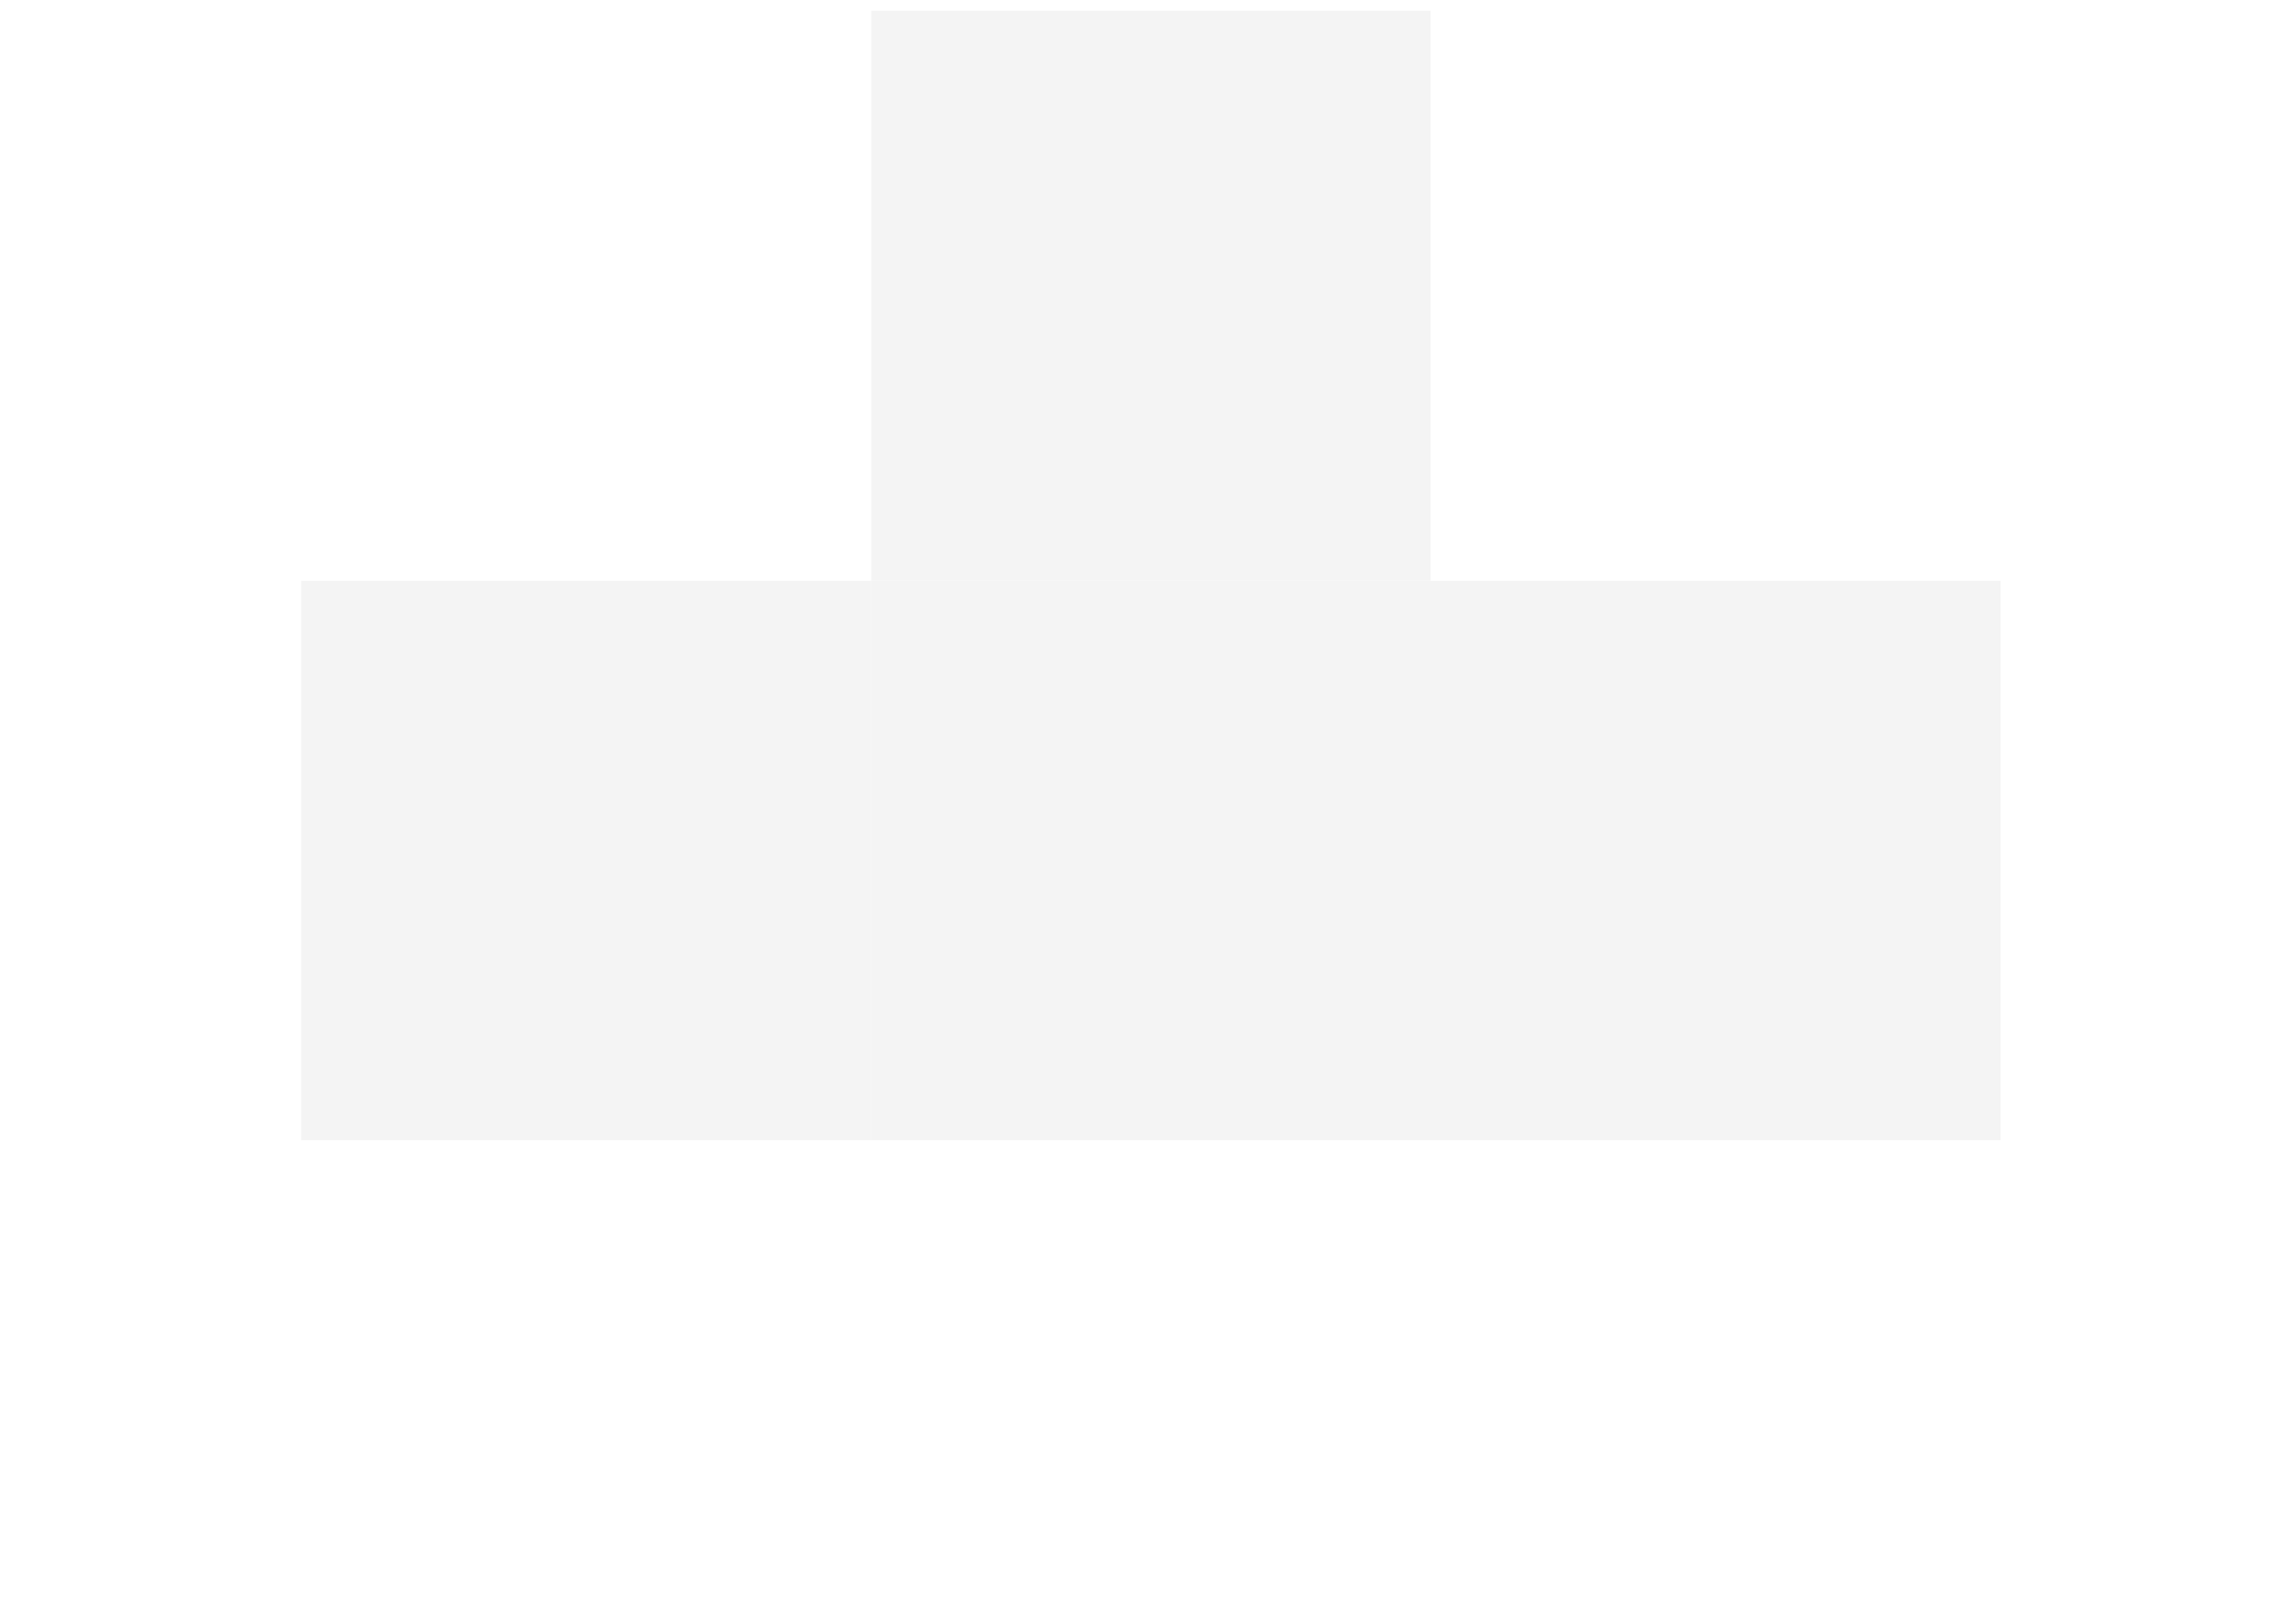 <svg width="213" height="151" fill="none" xmlns="http://www.w3.org/2000/svg"><path d="m26 150-7-1-5-2 3-6a19 19 0 0 0 9 2h3v-1l-1-1-3-1-5-2-4-2-1-5 1-4c1-2 2-3 4-3l7-2a23 23 0 0 1 10 3l-3 6-7-2c-2 0-3 1-3 2l1 1 3 1 5 1 4 3 1 4-1 5-4 3-7 1Zm15-27h9v26h-9v-26Zm37 26-1-12-5 10h-4l-6-9v11h-8v-26h7l9 14 8-14h8v26h-8Zm38-26v26h-9v-9h-8v9h-9v-26h9v9h8v-9h9Zm18 27-8-2a13 13 0 0 1-7-12 13 13 0 0 1 7-12l8-2 8 2a13 13 0 0 1 7 12l-2 7-5 5-8 2Zm0-7a6 6 0 0 0 5-3l1-4-1-3-2-3h-3a6 6 0 0 0-5 3l-1 3 1 4 2 2 3 1Zm28 7-6-1-5-2 2-6a19 19 0 0 0 9 2h3l1-1-1-1-4-1-5-2-4-2-1-5 1-4c1-2 3-3 5-3l6-2a23 23 0 0 1 10 3l-2 6-8-2c-2 0-3 1-3 2l1 1 3 1 5 1 4 3 1 4-1 5-4 3-7 1Zm20-20h-7v-7h24v7h-8v19h-9v-19Z" fill="#fff"/><g filter="url(#a)"><path fill="#F4F4F4" d="M28 54h53v52H28z"/></g><g filter="url(#b)"><path fill="#F4F4F4" d="M81 54h52v52H81z"/></g><g filter="url(#c)"><path fill="#F4F4F4" d="M133 54h53v52h-53z"/></g><g filter="url(#d)"><path fill="#F4F4F4" d="M81 1h52v53H81z"/></g><defs><filter id="a" x="27.9" y="53.5" width="52.6" height="52.6" filterUnits="userSpaceOnUse" color-interpolation-filters="sRGB"><feFlood flood-opacity="0" result="BackgroundImageFix"/><feBlend in="SourceGraphic" in2="BackgroundImageFix" result="shape"/><feColorMatrix in="SourceAlpha" values="0 0 0 0 0 0 0 0 0 0 0 0 0 0 0 0 0 0 127 0" result="hardAlpha"/><feOffset/><feGaussianBlur stdDeviation="6.8"/><feComposite in2="hardAlpha" operator="arithmetic" k2="-1" k3="1"/><feColorMatrix values="0 0 0 0 0 0 0 0 0 0 0 0 0 0 0 0 0 0 0.25 0"/><feBlend in2="shape" result="effect1_innerShadow_6113_7913"/></filter><filter id="b" x="80.5" y="53.5" width="52.6" height="52.6" filterUnits="userSpaceOnUse" color-interpolation-filters="sRGB"><feFlood flood-opacity="0" result="BackgroundImageFix"/><feBlend in="SourceGraphic" in2="BackgroundImageFix" result="shape"/><feColorMatrix in="SourceAlpha" values="0 0 0 0 0 0 0 0 0 0 0 0 0 0 0 0 0 0 127 0" result="hardAlpha"/><feOffset/><feGaussianBlur stdDeviation="6.8"/><feComposite in2="hardAlpha" operator="arithmetic" k2="-1" k3="1"/><feColorMatrix values="0 0 0 0 0 0 0 0 0 0 0 0 0 0 0 0 0 0 0.25 0"/><feBlend in2="shape" result="effect1_innerShadow_6113_7913"/></filter><filter id="c" x="133.1" y="53.5" width="52.6" height="52.6" filterUnits="userSpaceOnUse" color-interpolation-filters="sRGB"><feFlood flood-opacity="0" result="BackgroundImageFix"/><feBlend in="SourceGraphic" in2="BackgroundImageFix" result="shape"/><feColorMatrix in="SourceAlpha" values="0 0 0 0 0 0 0 0 0 0 0 0 0 0 0 0 0 0 127 0" result="hardAlpha"/><feOffset/><feGaussianBlur stdDeviation="6.8"/><feComposite in2="hardAlpha" operator="arithmetic" k2="-1" k3="1"/><feColorMatrix values="0 0 0 0 0 0 0 0 0 0 0 0 0 0 0 0 0 0 0.25 0"/><feBlend in2="shape" result="effect1_innerShadow_6113_7913"/></filter><filter id="d" x="80.5" y=".9" width="52.6" height="52.6" filterUnits="userSpaceOnUse" color-interpolation-filters="sRGB"><feFlood flood-opacity="0" result="BackgroundImageFix"/><feBlend in="SourceGraphic" in2="BackgroundImageFix" result="shape"/><feColorMatrix in="SourceAlpha" values="0 0 0 0 0 0 0 0 0 0 0 0 0 0 0 0 0 0 127 0" result="hardAlpha"/><feOffset/><feGaussianBlur stdDeviation="6.8"/><feComposite in2="hardAlpha" operator="arithmetic" k2="-1" k3="1"/><feColorMatrix values="0 0 0 0 0 0 0 0 0 0 0 0 0 0 0 0 0 0 0.25 0"/><feBlend in2="shape" result="effect1_innerShadow_6113_7913"/></filter></defs></svg>